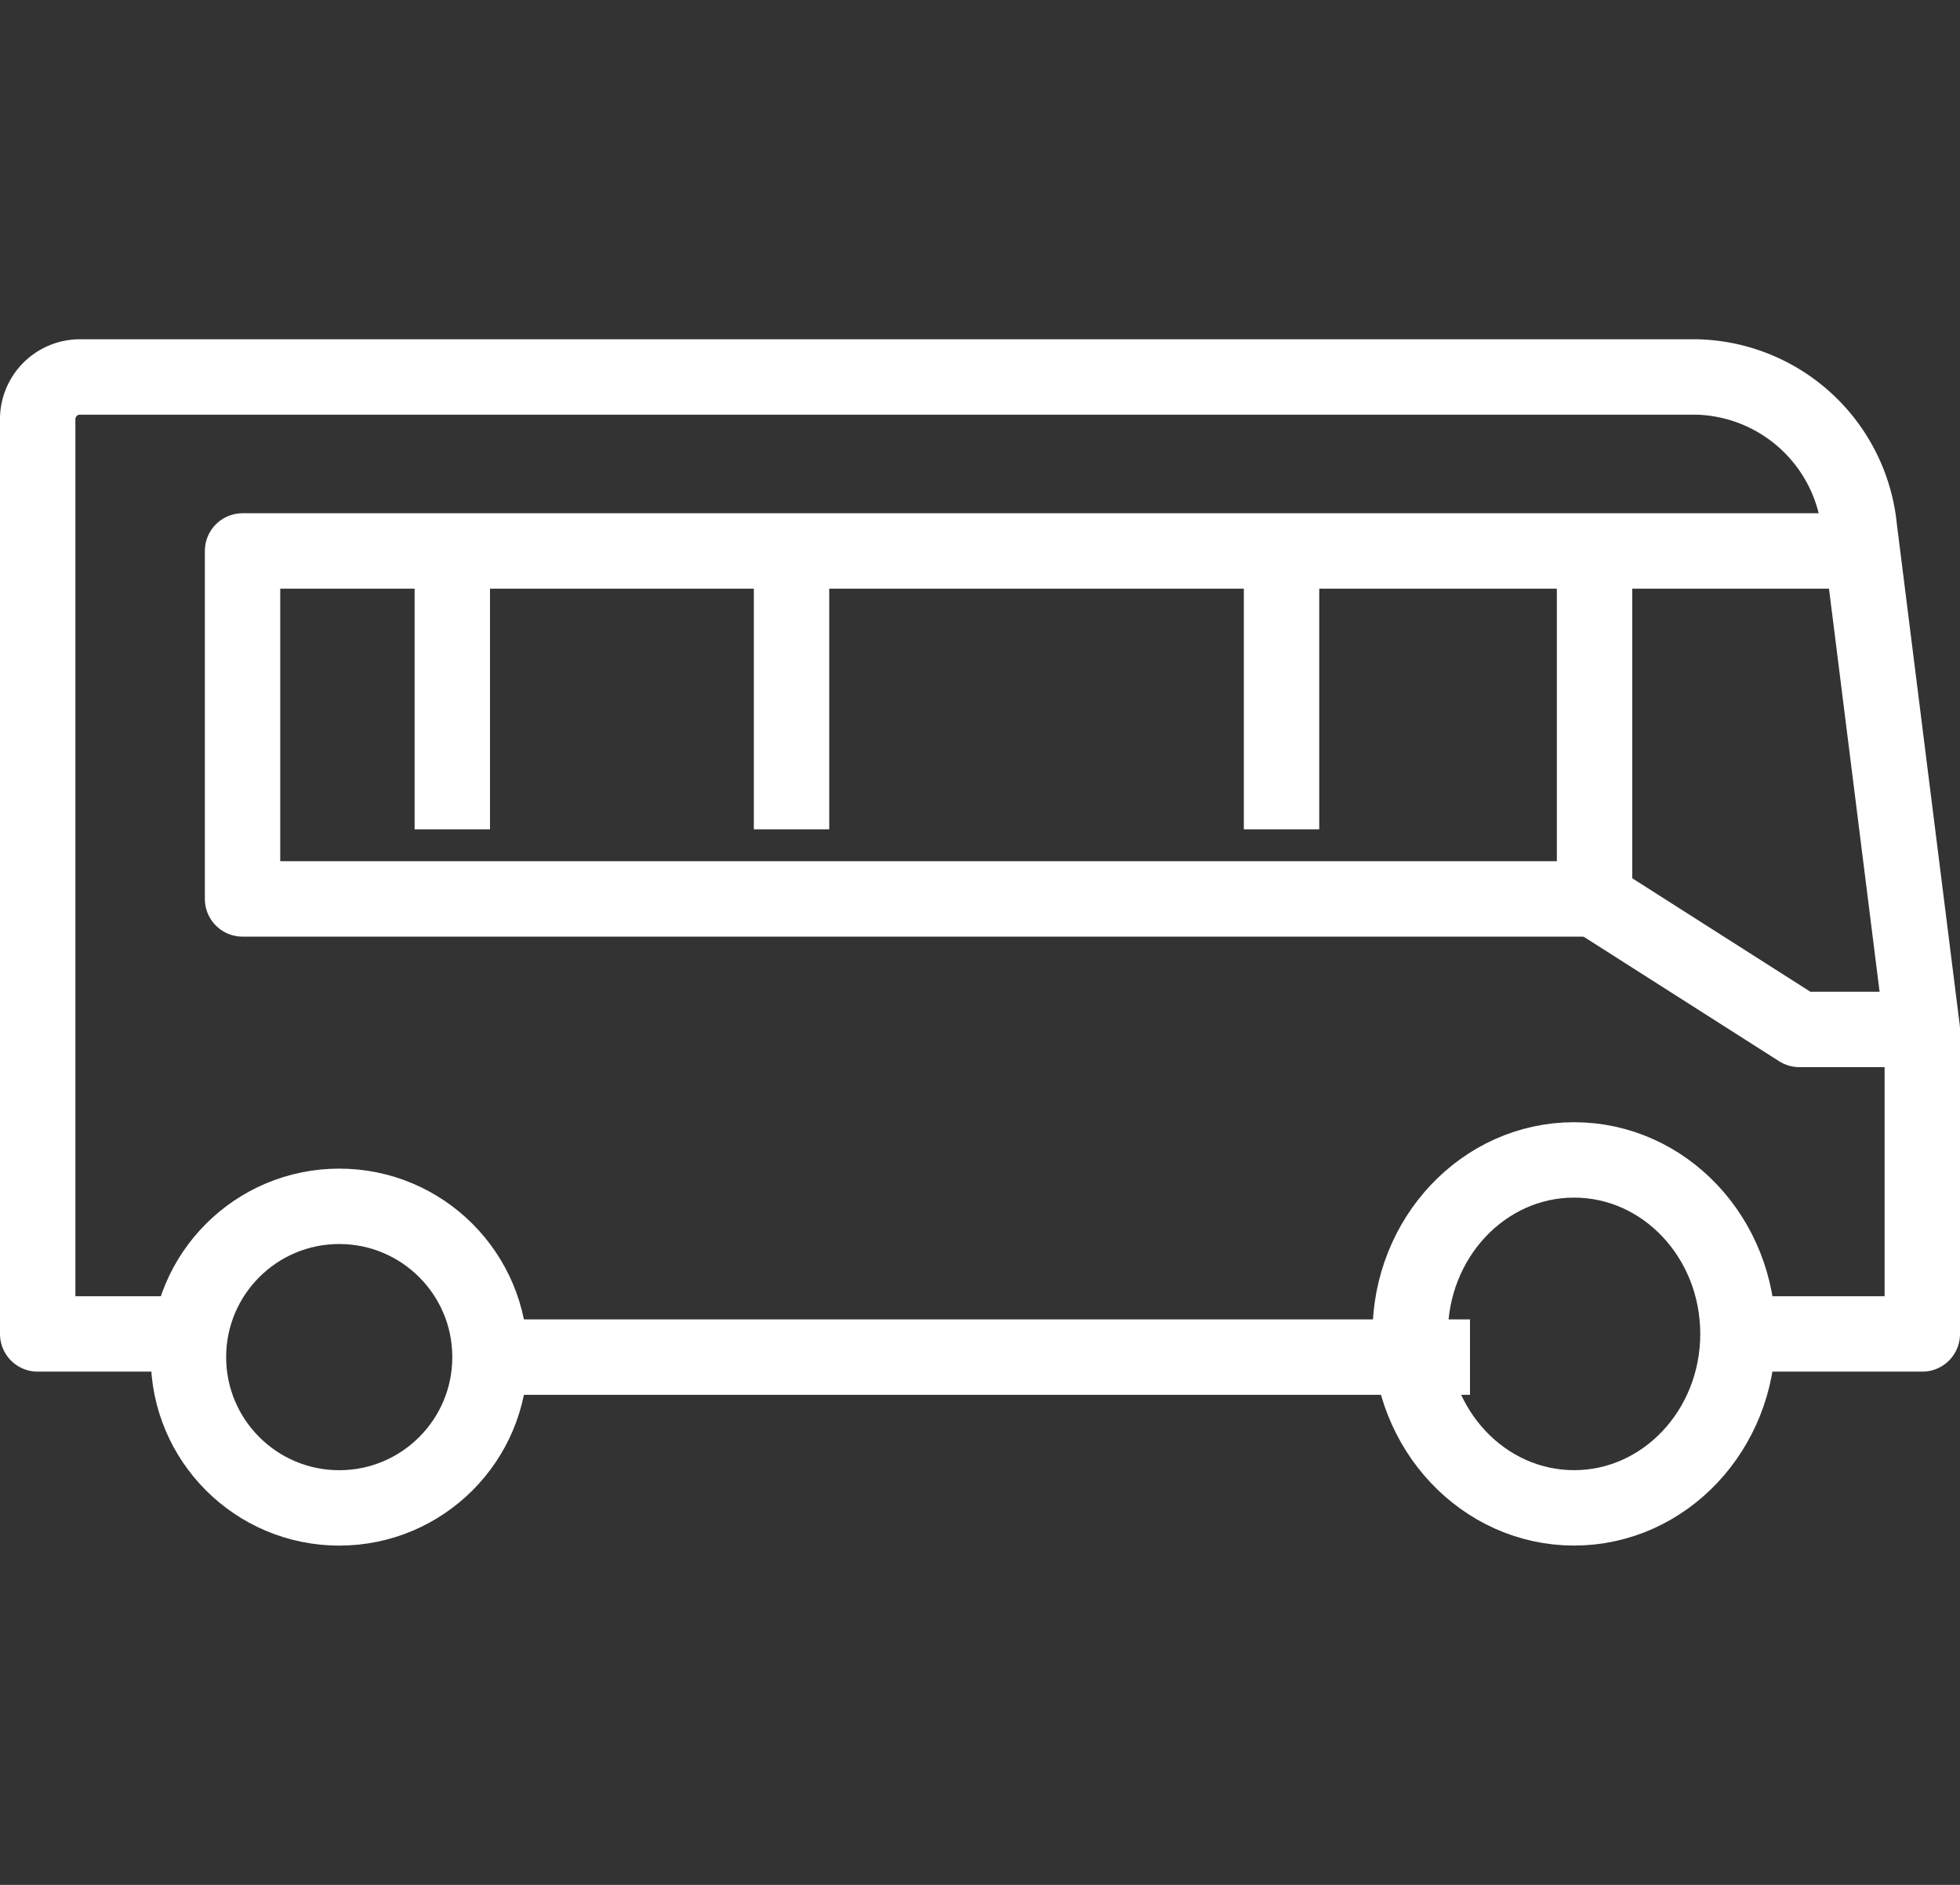 <svg xmlns="http://www.w3.org/2000/svg" width="52" height="50" viewBox="0 0 52 50"><rect x="0" y="0" width="52" height="50" fill="#333333" stroke="none"/><g transform="translate(14398 12273)"><rect width="50" height="50" transform="translate(-14397 -12273)" fill="none"/><g transform="translate(-14398 -12264)"><ellipse cx="4.348" cy="4.615" rx="4.348" ry="4.615" transform="translate(37.413 21.769)" fill="none" stroke="#fff" stroke-linejoin="round" stroke-width="2"/><circle cx="4" cy="4" r="4" transform="translate(5 23)" fill="none" stroke="#fff" stroke-linejoin="round" stroke-width="2"/><path d="M5.348,26.385H1V2.154A1.122,1.122,0,0,1,2.087,1H45.02a4.444,4.444,0,0,1,4.31,4.005L51,18.308v8.077H45.565" transform="translate(0 0)" fill="none" stroke="#fff" stroke-linejoin="round" stroke-width="2"/><line x1="26" transform="translate(13 27)" fill="none" stroke="#fff" stroke-linejoin="round" stroke-width="2"/><line y2="8" transform="translate(12 5)" fill="none" stroke="#fff" stroke-linejoin="round" stroke-width="2"/><line y2="8" transform="translate(21 5)" fill="none" stroke="#fff" stroke-linejoin="round" stroke-width="2"/><line y2="8" transform="translate(34 5)" fill="none" stroke="#fff" stroke-linejoin="round" stroke-width="2"/><path d="M41.87,14.231H6V5H49.478" transform="translate(0.435 0.615)" fill="none" stroke="#fff" stroke-linejoin="round" stroke-width="2"/><path d="M39,5v9.231l5.435,3.462H47.7" transform="translate(3.304 0.615)" fill="none" stroke="#fff" stroke-linejoin="round" stroke-width="2"/></g></g></svg>